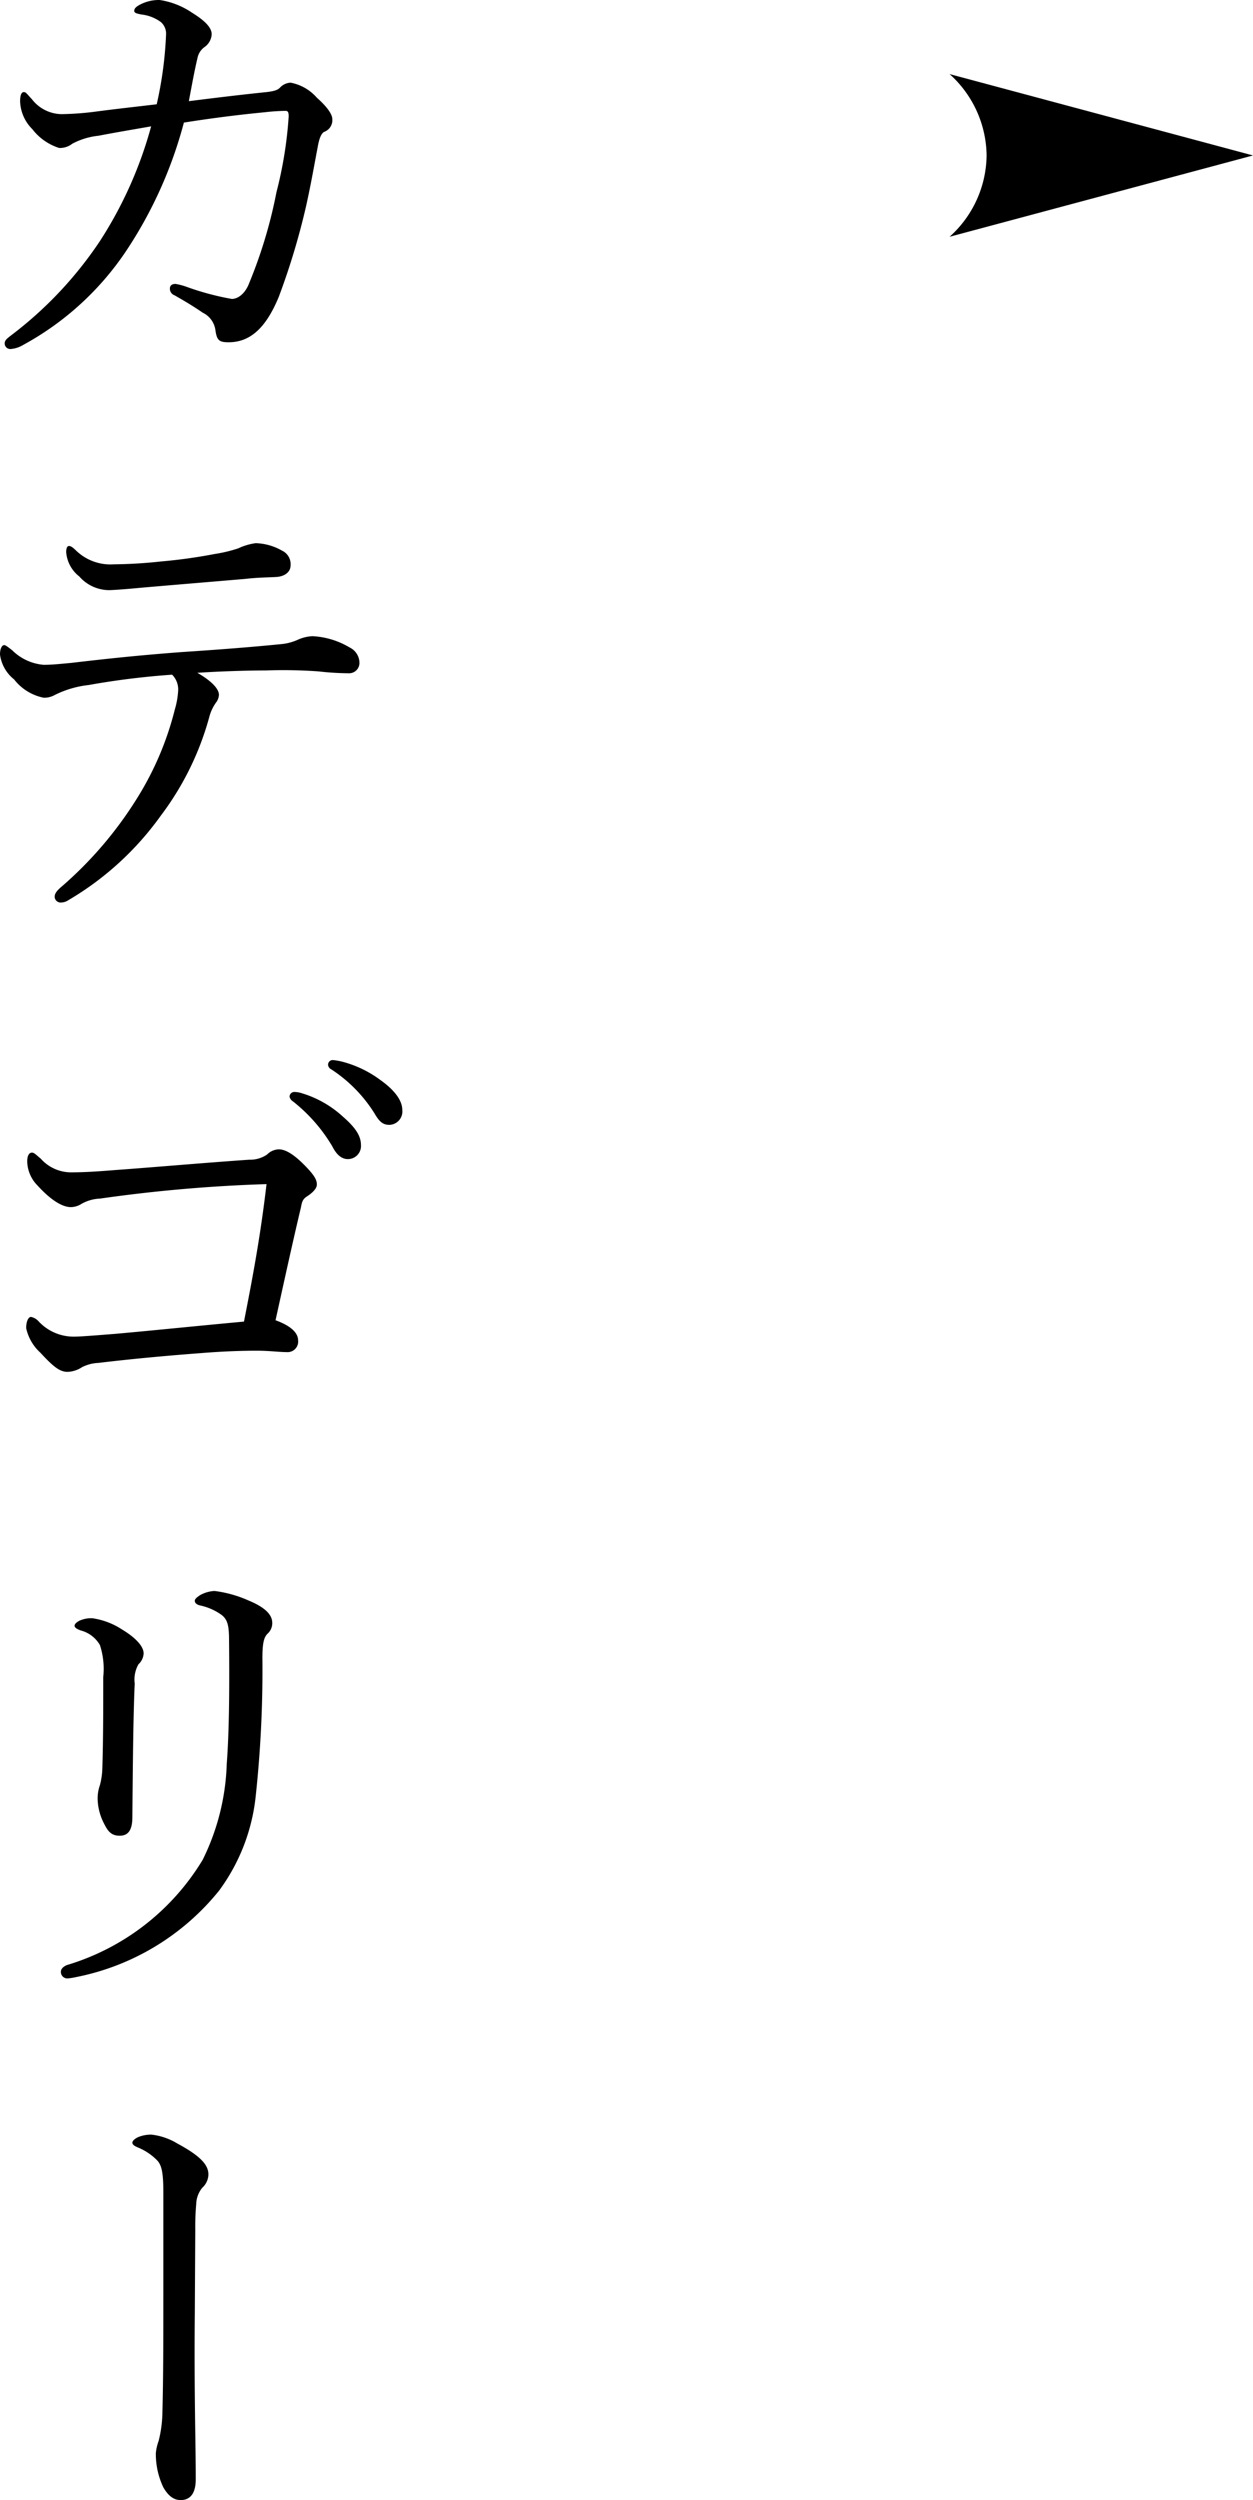 <svg xmlns="http://www.w3.org/2000/svg" width="37.389" height="74.556" viewBox="0 0 37.389 74.556"><title>アセット 3</title><g id="6ec5c03b-94cb-4779-b00b-01b41416691e" data-name="レイヤー 2"><g id="227d7a57-f127-4808-8bff-5fae3b6302a1" data-name="レイヤー 1"><path d="M7.956,2.746c.252-.029.336-.071.392-.126a.467.467,0,0,1,.322-.155,1.379,1.379,0,0,1,.785.449c.237.21.462.462.462.644a.373.373,0,0,1-.252.378c-.084.056-.141.2-.182.434-.1.519-.2,1.107-.35,1.779a21.193,21.193,0,0,1-.813,2.7c-.392.952-.869,1.358-1.5,1.358-.28,0-.35-.056-.392-.364a.683.683,0,0,0-.378-.518c-.308-.21-.546-.35-.841-.518a.21.21,0,0,1-.14-.2c0-.1.071-.14.168-.14a1.867,1.867,0,0,1,.323.084,8.057,8.057,0,0,0,1.358.364c.168,0,.393-.14.519-.476A14.138,14.138,0,0,0,8.25,5.729a12.148,12.148,0,0,0,.364-2.255c0-.14-.028-.168-.1-.168a6.172,6.172,0,0,0-.618.042c-.727.07-1.526.168-2.409.308A12.8,12.8,0,0,1,3.739,7.522,8.7,8.7,0,0,1,.7,10.282a.861.861,0,0,1-.379.126A.166.166,0,0,1,.14,10.24c0-.1.084-.155.21-.253a11.579,11.579,0,0,0,2.633-2.8A12.151,12.151,0,0,0,4.51,3.768c-.476.084-1.065.182-1.569.28a2.136,2.136,0,0,0-.784.238.6.6,0,0,1-.392.127,1.635,1.635,0,0,1-.8-.561A1.225,1.225,0,0,1,.6,3.025c0-.195.042-.279.112-.279s.1.069.238.21a1.138,1.138,0,0,0,.883.448,8.7,8.7,0,0,0,.98-.07c.63-.084,1.275-.154,1.863-.224a11.43,11.43,0,0,0,.28-2.1A.457.457,0,0,0,4.8.658,1.194,1.194,0,0,0,4.23.434C4.09.406,4.006.392,4.006.322S4.062.2,4.174.14A1.212,1.212,0,0,1,4.762,0a2.323,2.323,0,0,1,.967.378c.364.225.588.435.588.645a.5.5,0,0,1-.211.378A.529.529,0,0,0,5.9,1.7c-.1.42-.167.8-.265,1.317C6.457,2.914,7.144,2.83,7.956,2.746Z"/><path d="M2.648,20.428a3.005,3.005,0,0,0-1.009.295.644.644,0,0,1-.336.084A1.485,1.485,0,0,1,.42,20.26,1.13,1.13,0,0,1,0,19.518c0-.168.056-.28.126-.28.042,0,.111.056.238.154a1.511,1.511,0,0,0,.939.434c.252,0,.5-.028.811-.056,1.079-.126,1.99-.224,3.279-.322,1.05-.07,2-.14,2.983-.238a1.546,1.546,0,0,0,.5-.127,1.2,1.2,0,0,1,.449-.111,2.392,2.392,0,0,1,1.107.336.516.516,0,0,1,.294.448.309.309,0,0,1-.323.322,8.378,8.378,0,0,1-.9-.056,14.68,14.68,0,0,0-1.57-.028c-.6,0-1.4.028-2.045.07.351.2.645.448.645.659a.409.409,0,0,1-.084.224,1.309,1.309,0,0,0-.2.42A8.656,8.656,0,0,1,4.8,24.322a8.979,8.979,0,0,1-2.759,2.522.4.4,0,0,1-.21.07.178.178,0,0,1-.2-.168c0-.084.042-.168.21-.308a11.527,11.527,0,0,0,2.241-2.62,9.172,9.172,0,0,0,1.135-2.661,2.44,2.44,0,0,0,.1-.575.623.623,0,0,0-.181-.462A23.252,23.252,0,0,0,2.648,20.428Zm5.77-4.006a.445.445,0,0,1,.252.449c0,.168-.153.321-.434.336s-.546.014-.911.056c-.98.084-2.171.182-3.137.266-.281.028-.8.07-.939.07a1.189,1.189,0,0,1-.882-.407,1.016,1.016,0,0,1-.392-.728c0-.112.028-.182.084-.182s.112.042.2.126a1.476,1.476,0,0,0,1.135.421A14.01,14.01,0,0,0,4.8,16.744a15.705,15.705,0,0,0,1.611-.224,4.212,4.212,0,0,0,.7-.168,1.769,1.769,0,0,1,.519-.154A1.682,1.682,0,0,1,8.418,16.422Z"/><path d="M2.983,35.744a1.215,1.215,0,0,0-.546.154.61.61,0,0,1-.323.1c-.237,0-.574-.182-.994-.644a1.052,1.052,0,0,1-.308-.715c0-.2.07-.266.14-.266s.113.056.266.182a1.209,1.209,0,0,0,.883.406c.434,0,.826-.027,1.344-.069,1.163-.084,2.592-.211,3.993-.308a.89.89,0,0,0,.532-.155.515.515,0,0,1,.35-.154c.182,0,.42.126.743.449s.392.462.392.6c0,.112-.112.238-.309.364-.126.084-.139.182-.167.322-.239,1-.519,2.283-.757,3.362.463.168.673.378.673.6a.314.314,0,0,1-.336.35c-.225,0-.519-.042-.9-.042s-.953.014-1.653.071c-1.107.083-2.144.182-3.068.293a1.179,1.179,0,0,0-.49.127.841.841,0,0,1-.434.14c-.239,0-.435-.168-.813-.575a1.382,1.382,0,0,1-.42-.728c0-.238.084-.336.14-.336a.413.413,0,0,1,.225.126,1.427,1.427,0,0,0,1.092.462c.14,0,.518-.028,1.218-.084,1.247-.112,2.452-.238,3.824-.364.267-1.359.491-2.549.673-4.1A45.024,45.024,0,0,0,2.983,35.744ZM9.02,32.606a3.151,3.151,0,0,1,1.219.7c.336.294.532.546.532.84a.39.39,0,0,1-.392.42q-.273,0-.462-.378A4.852,4.852,0,0,0,8.74,32.844a.216.216,0,0,1-.1-.14.143.143,0,0,1,.153-.14A.789.789,0,0,1,9.02,32.606Zm1.219-.938a3.3,3.3,0,0,1,1.12.546c.337.238.645.56.645.883a.4.4,0,0,1-.378.448c-.183,0-.294-.07-.448-.337a4.273,4.273,0,0,0-1.289-1.316.169.169,0,0,1-.1-.14.14.14,0,0,1,.14-.14A1.828,1.828,0,0,1,10.239,31.668Z"/><path d="M7.409,47.726c.406.168.715.378.715.672a.423.423,0,0,1-.141.322c-.1.1-.153.253-.153.729a35.066,35.066,0,0,1-.2,4.118,5.747,5.747,0,0,1-1.093,2.815A7.29,7.29,0,0,1,2.269,58.96,1.888,1.888,0,0,1,2.017,59a.192.192,0,0,1-.2-.2c0-.084.071-.154.183-.2a7.113,7.113,0,0,0,4.048-3.138A6.912,6.912,0,0,0,6.766,52.6c.069-.911.084-2.1.069-3.67,0-.449-.042-.631-.224-.771a1.7,1.7,0,0,0-.631-.28c-.125-.028-.167-.084-.167-.14s.056-.1.154-.168a.99.99,0,0,1,.434-.126A3.57,3.57,0,0,1,7.409,47.726Zm-3.767.868c.35.21.644.476.644.715a.47.47,0,0,1-.154.322.921.921,0,0,0-.112.574c-.042.925-.056,2.3-.07,3.978,0,.378-.112.561-.379.561s-.364-.155-.475-.379a1.662,1.662,0,0,1-.183-.756,1.2,1.2,0,0,1,.07-.378,2.224,2.224,0,0,0,.071-.49c.027-.925.027-1.751.027-2.732a2.275,2.275,0,0,0-.1-.952.932.932,0,0,0-.574-.435c-.112-.042-.182-.084-.182-.14s.07-.112.154-.154a.866.866,0,0,1,.378-.07A2.2,2.2,0,0,1,3.642,48.594Z"/><path d="M4.874,65.367c0-.6-.056-.8-.182-.939a1.722,1.722,0,0,0-.588-.392c-.1-.042-.154-.084-.154-.14s.084-.126.182-.168a1.008,1.008,0,0,1,.392-.07,1.9,1.9,0,0,1,.77.266c.757.406.925.672.925.925a.551.551,0,0,1-.182.392.8.8,0,0,0-.182.49,7.618,7.618,0,0,0-.028.771l-.014,2.507c-.014,1.3,0,2.633.014,3.544s.014,1.176.014,1.386c0,.42-.168.617-.448.617-.2,0-.365-.113-.519-.379a2.319,2.319,0,0,1-.224-1.022,1.469,1.469,0,0,1,.084-.364,3.67,3.67,0,0,0,.113-.869c.027-1.065.027-2.185.027-3.5Z"/><path d="M37.389,4.636,28.335,7.061A3.306,3.306,0,0,0,29.44,4.636a3.31,3.31,0,0,0-1.105-2.427Z"/></g></g></svg>